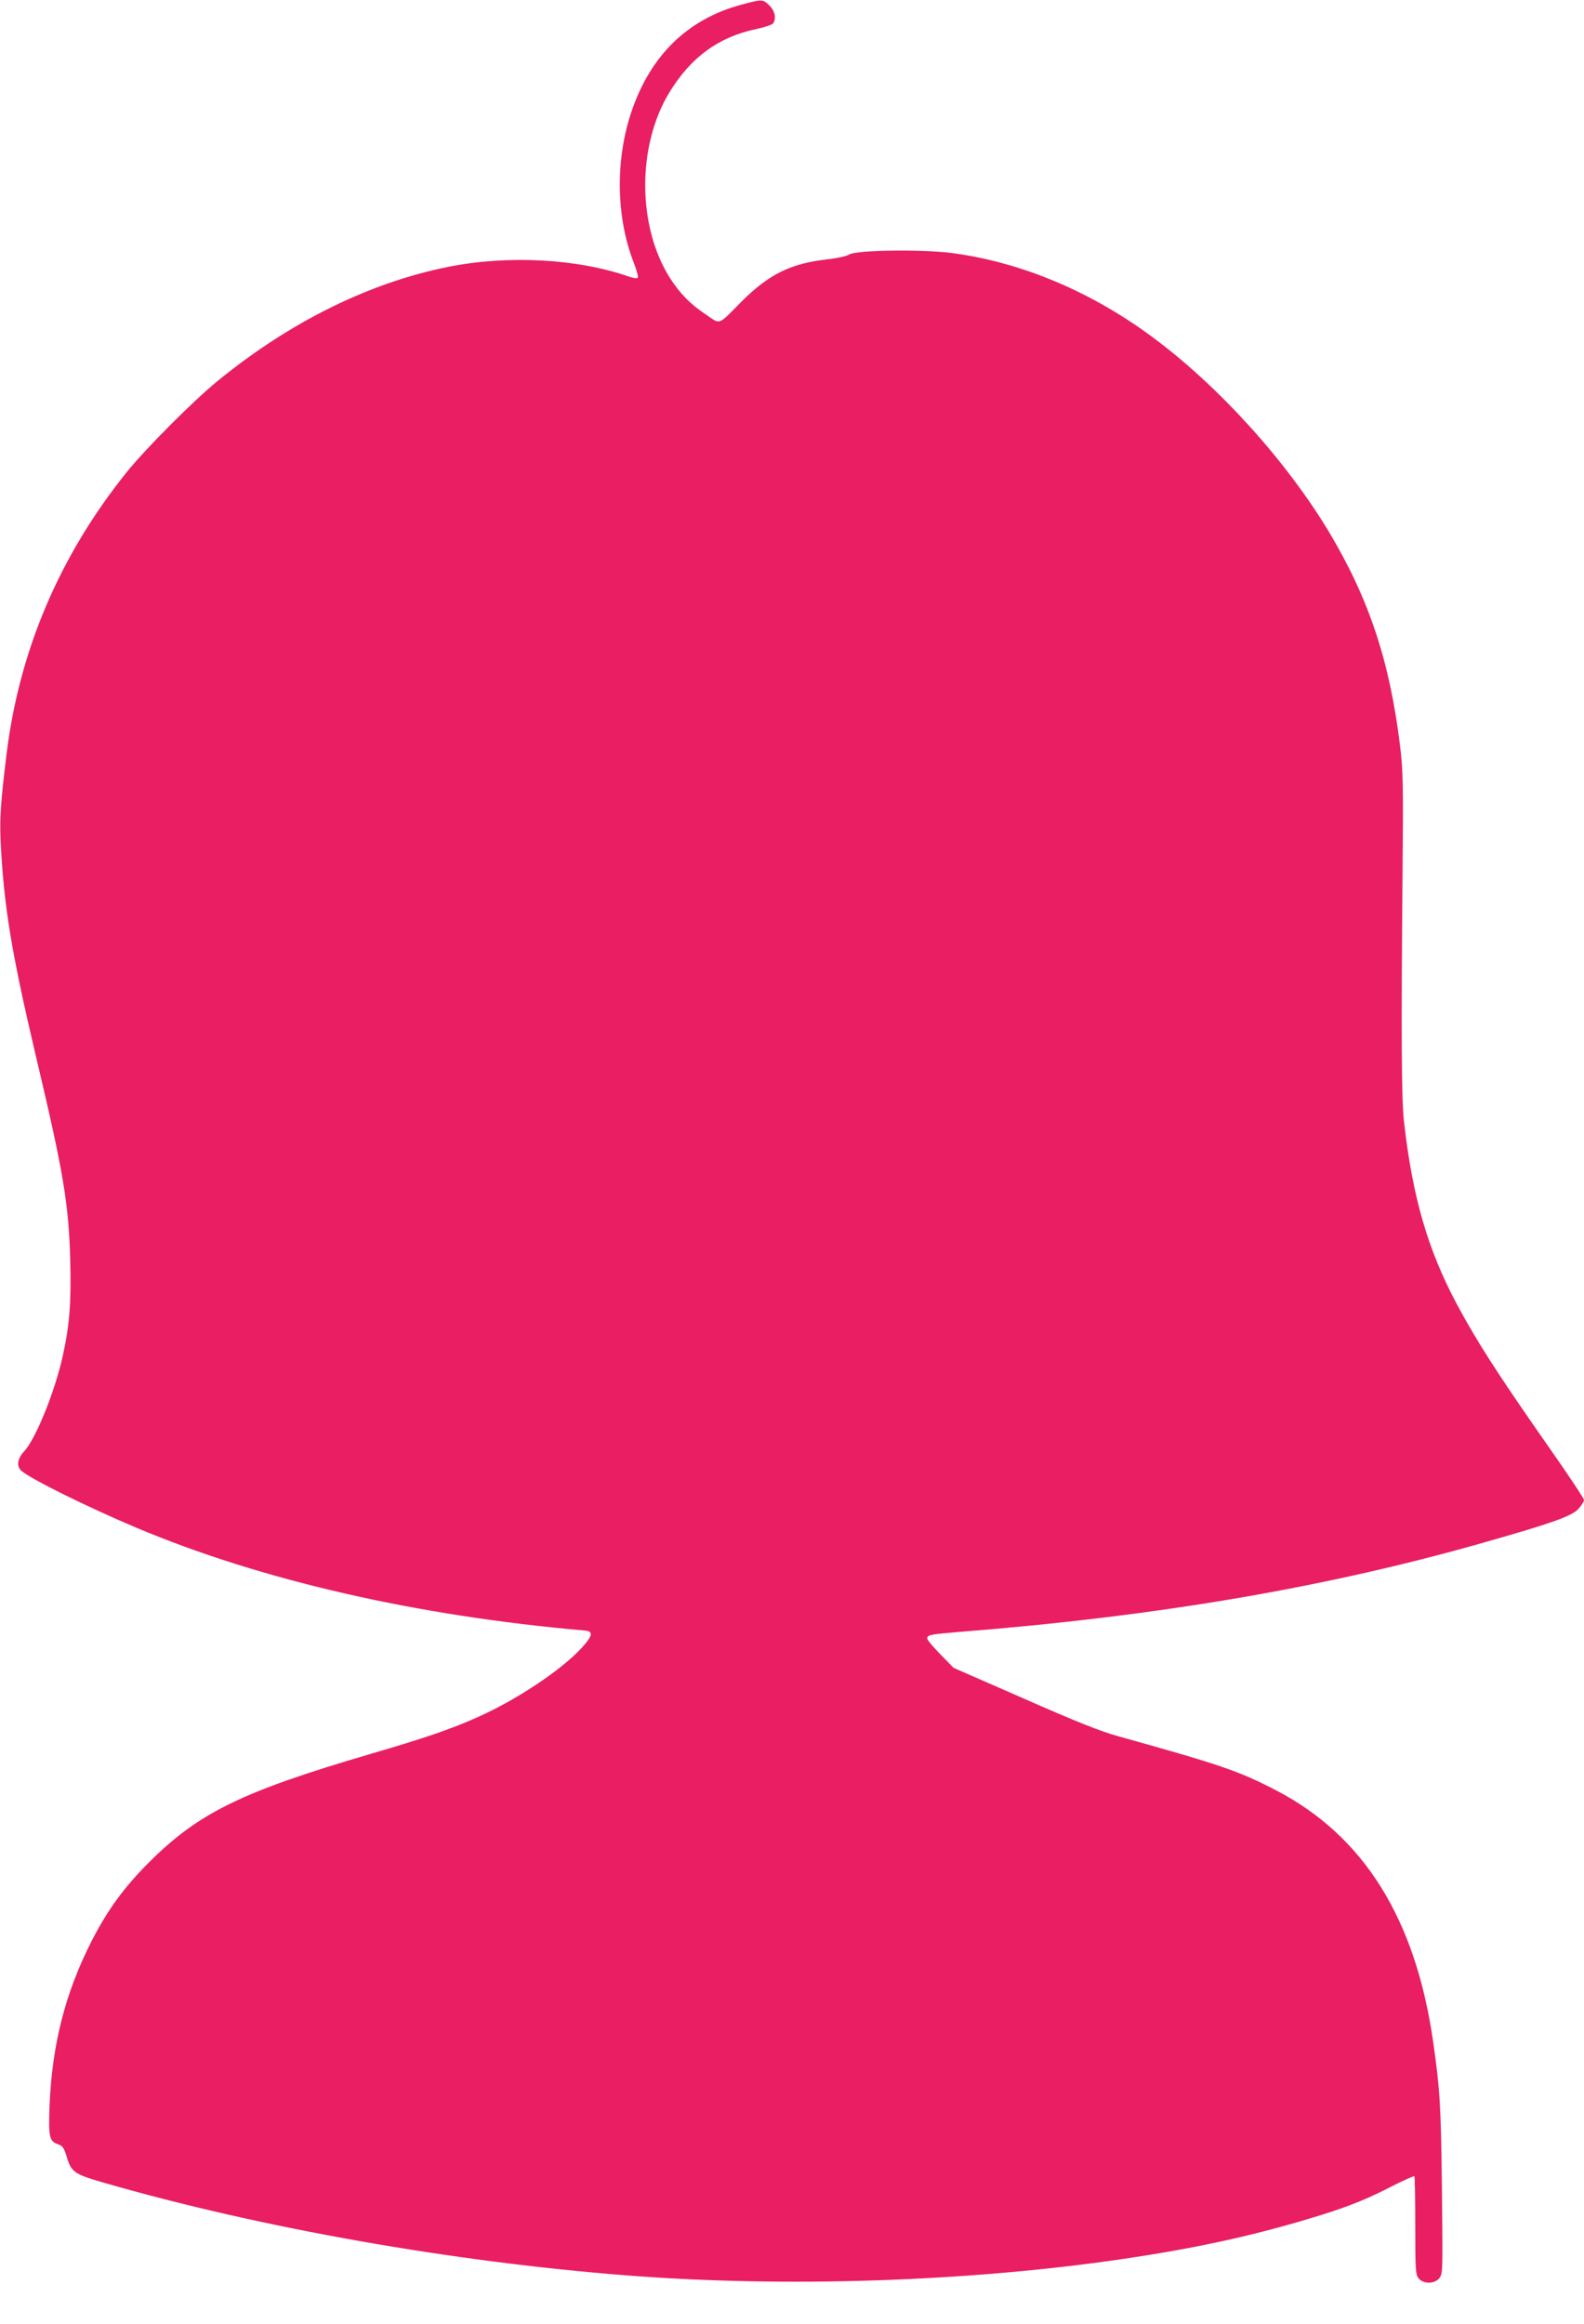 <?xml version="1.0" standalone="no"?>
<!DOCTYPE svg PUBLIC "-//W3C//DTD SVG 20010904//EN"
 "http://www.w3.org/TR/2001/REC-SVG-20010904/DTD/svg10.dtd">
<svg version="1.0" xmlns="http://www.w3.org/2000/svg"
 width="873pt" height="1280pt" viewBox="0 0 873 1280"
 preserveAspectRatio="xMidYMid meet">
<g transform="translate(0,1280) scale(0.1,-0.1)"
fill="#e91e63" stroke="none">
<path d="M4085 12774 c-296 -80 -500 -279 -605 -590 -89 -263 -85 -577 11
-826 17 -43 28 -82 24 -87 -3 -6 -22 -4 -48 5 -282 99 -665 120 -997 54 -436
-88 -870 -302 -1270 -628 -137 -112 -394 -370 -501 -502 -370 -460 -593 -983
-663 -1555 -32 -260 -38 -354 -33 -470 17 -359 59 -617 193 -1185 154 -648
183 -823 191 -1130 6 -230 -3 -354 -39 -520 -42 -197 -152 -471 -217 -537 -35
-37 -41 -81 -13 -105 55 -47 365 -200 635 -314 687 -289 1542 -485 2472 -566
46 -4 41 -29 -17 -93 -113 -124 -363 -290 -578 -385 -147 -66 -299 -117 -583
-200 -714 -209 -952 -325 -1227 -600 -136 -136 -226 -259 -314 -430 -146 -286
-219 -571 -233 -910 -6 -173 -2 -195 48 -212 23 -8 32 -20 46 -66 26 -88 40
-98 214 -148 859 -247 1913 -433 2874 -508 869 -68 1878 -35 2730 90 429 63
755 136 1110 247 152 48 251 89 382 157 62 31 115 55 118 52 3 -3 5 -126 5
-273 0 -241 2 -269 18 -289 26 -32 88 -32 114 0 20 24 20 37 15 485 -5 466
-11 555 -48 815 -97 681 -383 1138 -868 1389 -207 107 -305 140 -865 296 -96
26 -232 80 -520 207 l-391 171 -72 74 c-40 40 -73 80 -73 88 0 19 16 22 170
35 1114 88 2049 248 2940 505 343 98 441 134 478 172 17 19 32 41 32 50 0 8
-82 132 -183 276 -294 420 -407 596 -520 807 -159 299 -242 587 -289 1000 -14
124 -16 465 -8 1380 4 473 3 552 -13 685 -57 470 -170 811 -389 1179 -236 394
-610 808 -975 1078 -337 250 -717 411 -1098 463 -163 23 -537 18 -575 -7 -14
-9 -67 -21 -124 -27 -199 -23 -318 -82 -467 -230 -137 -138 -115 -130 -201
-72 -84 56 -141 115 -194 197 -182 284 -184 729 -6 1023 118 194 270 306 476
350 48 10 92 25 97 32 19 29 9 71 -22 100 -36 34 -37 34 -154 3z"/>
</g>
</svg>
